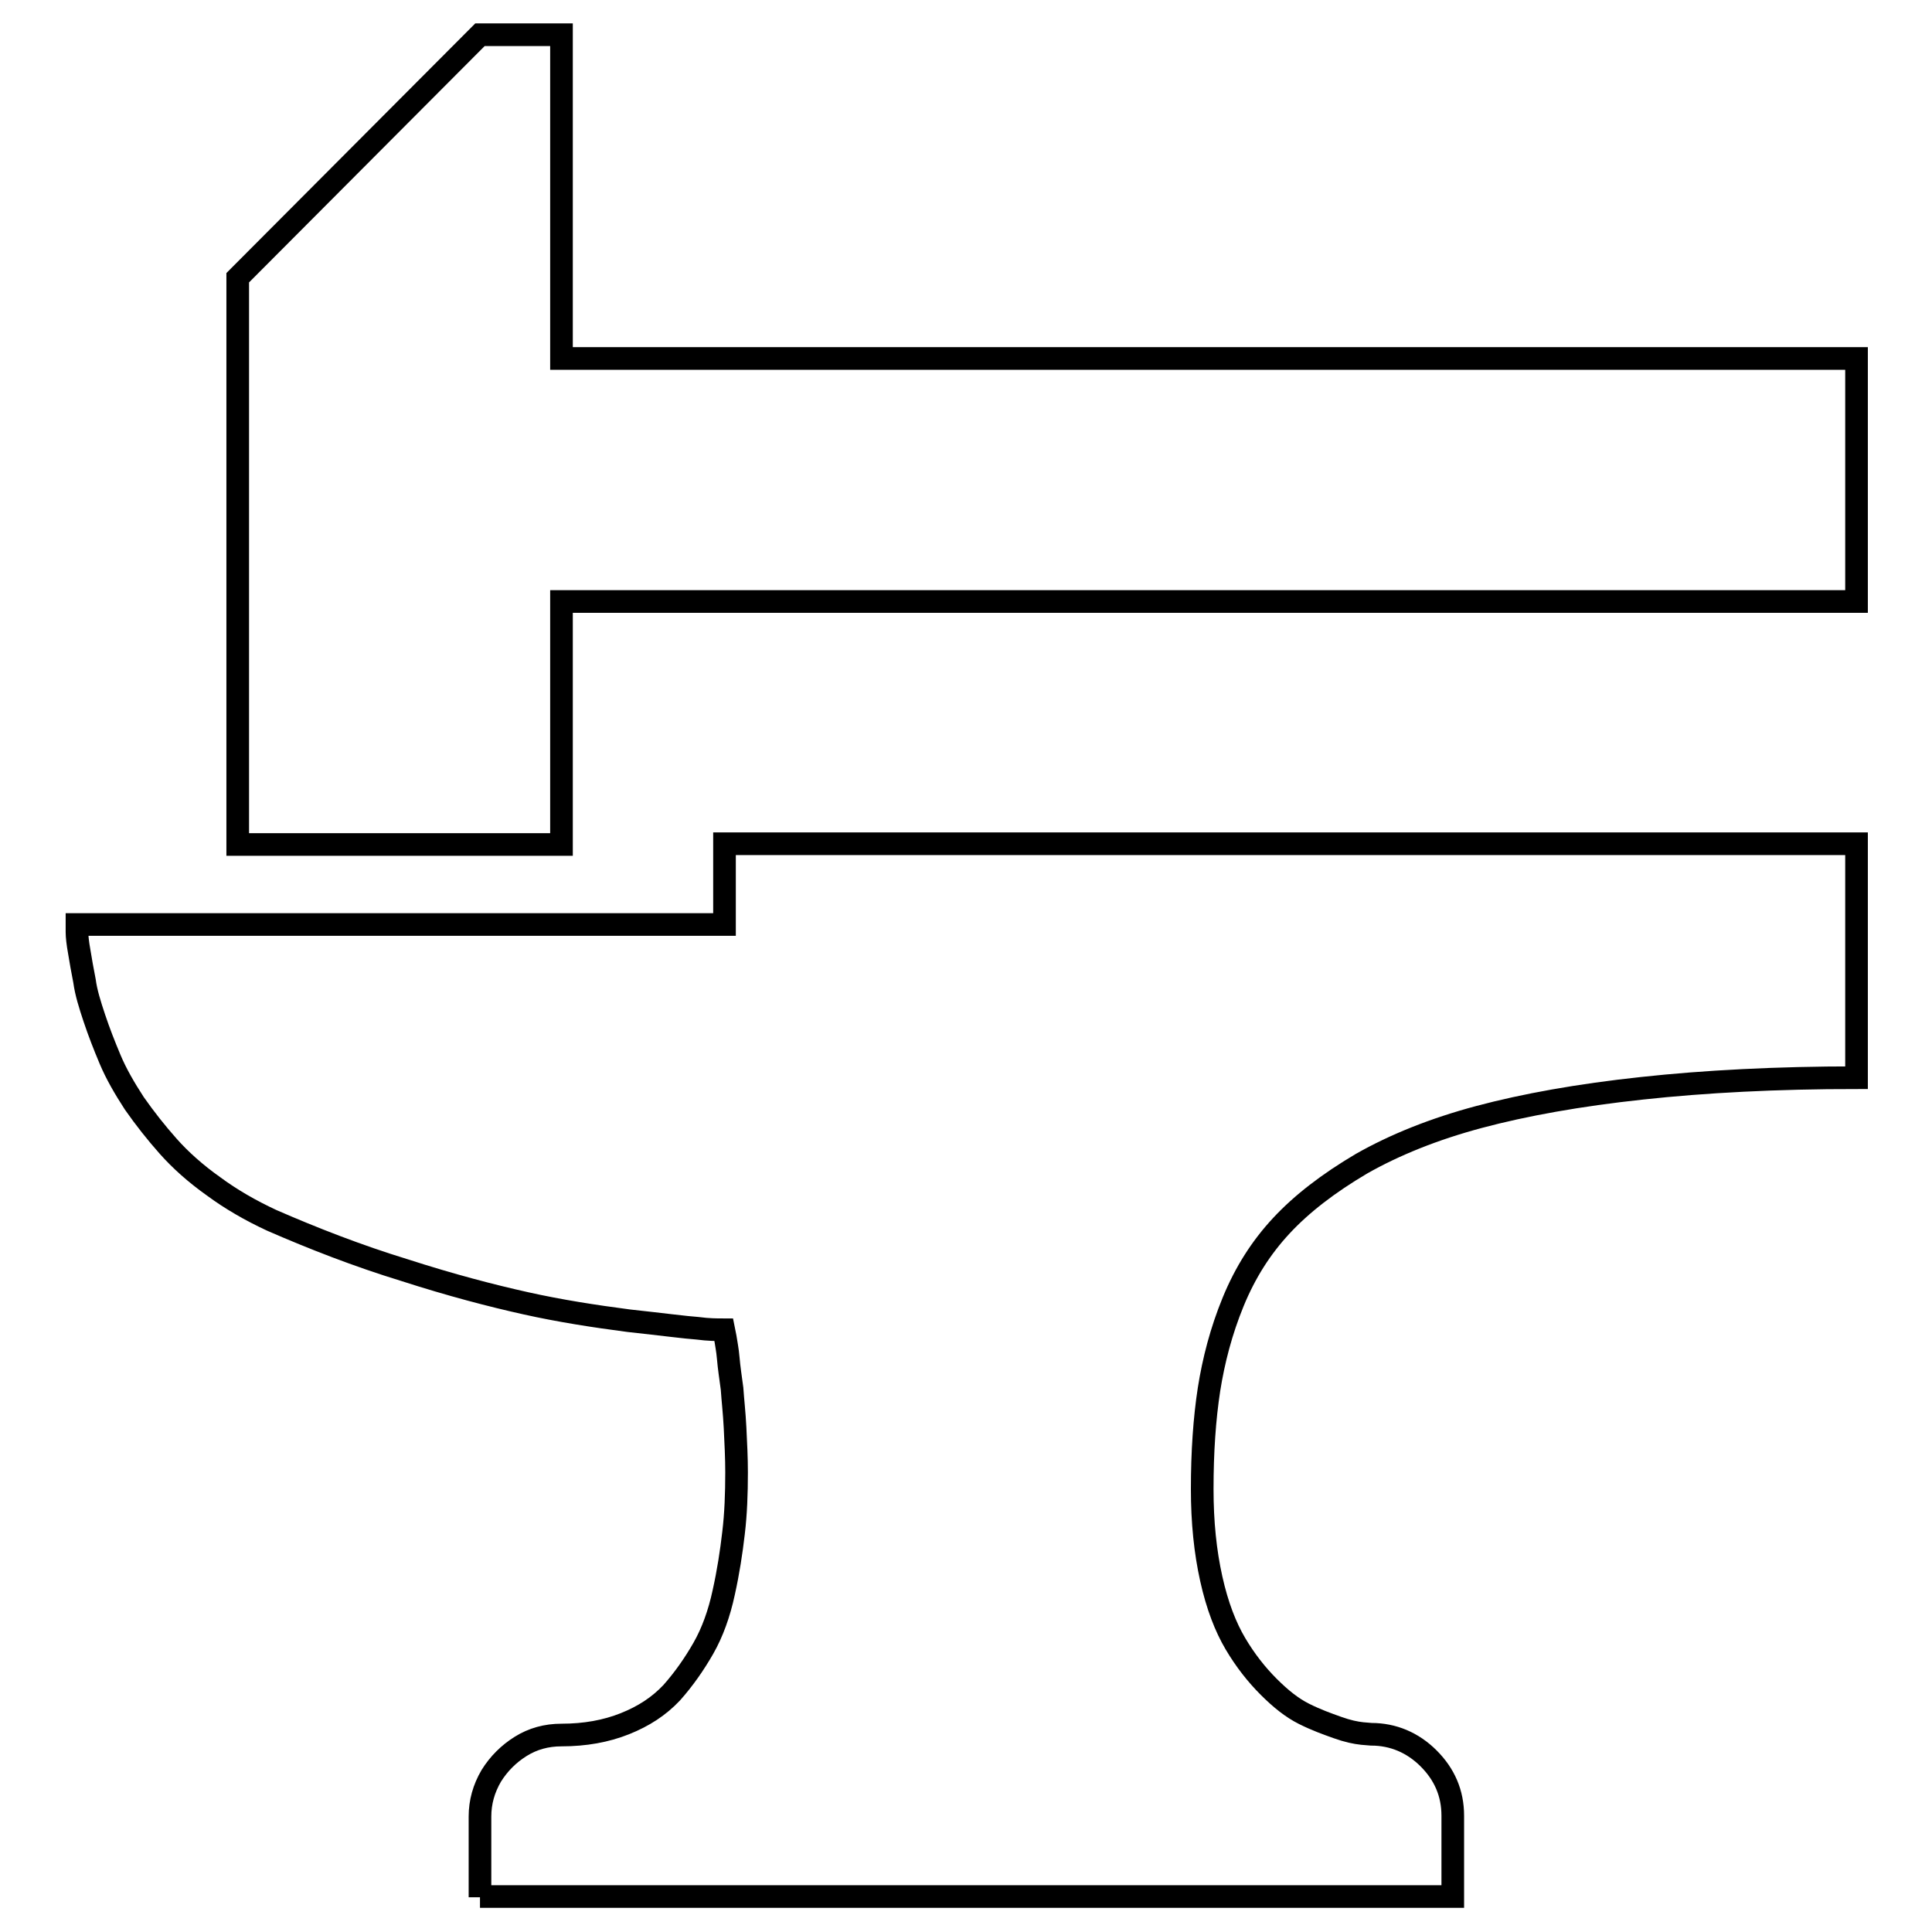 <?xml version="1.0" encoding="utf-8"?>
<!-- Svg Vector Icons : http://www.onlinewebfonts.com/icon -->
<!DOCTYPE svg PUBLIC "-//W3C//DTD SVG 1.1//EN" "http://www.w3.org/Graphics/SVG/1.1/DTD/svg11.dtd">
<svg version="1.1" xmlns="http://www.w3.org/2000/svg" xmlns:xlink="http://www.w3.org/1999/xlink" x="0px" y="0px" viewBox="0 0 256 256" enable-background="new 0 0 256 256" xml:space="preserve">
<g><g><g><path stroke-width="3" fill-opacity="0" stroke="#000000"  d="M31.5,111.9V36.8L63.6,4.6h10.8v42.9H246v32.2H74.4v32.2L31.5,111.9L31.5,111.9z M63.6,251.4v-10.7c0-1.9,0.5-3.7,1.5-5.4c1-1.6,2.3-2.9,3.9-3.9c1.6-1,3.4-1.5,5.4-1.5c3.1,0,5.9-0.5,8.4-1.5c2.5-1,4.5-2.3,6.2-4.1c1.6-1.8,3-3.8,4.2-5.9s2.1-4.6,2.7-7.4c0.6-2.7,1-5.3,1.3-7.9c0.3-2.5,0.4-5.2,0.4-8c0-1.9-0.1-3.9-0.2-5.9c-0.1-2-0.3-3.7-0.4-5.2c-0.2-1.5-0.4-2.8-0.5-4s-0.3-2.1-0.4-2.8l-0.2-1c-0.9,0-2,0-3.5-0.2c-1.5-0.1-4.5-0.5-9.1-1c-4.6-0.6-9.1-1.3-13.6-2.3c-4.5-1-9.9-2.4-16.1-4.4c-6.2-1.9-12.1-4.2-17.6-6.6c-2.8-1.3-5.4-2.8-7.7-4.5c-2.4-1.7-4.4-3.5-6-5.3c-1.6-1.8-3.1-3.7-4.5-5.7c-1.3-2-2.4-3.9-3.2-5.8c-0.8-1.9-1.5-3.7-2.1-5.5c-0.6-1.8-1.1-3.4-1.3-4.9c-0.3-1.5-0.5-2.7-0.7-3.9c-0.2-1.1-0.3-2-0.3-2.6v-1h85.8v-10.7H246v31c-10.6,0-20.1,0.5-28.4,1.4c-8.4,0.9-15.6,2.2-21.6,3.8c-6,1.6-11.2,3.7-15.6,6.2c-4.4,2.6-7.9,5.3-10.6,8.2c-2.7,2.9-4.8,6.2-6.4,10.1c-1.6,3.9-2.6,7.8-3.2,11.6c-0.6,3.9-0.9,8.3-0.9,13.2c0,4.4,0.4,8.3,1.2,11.9c0.8,3.6,1.9,6.4,3.2,8.6c1.3,2.2,2.8,4.1,4.4,5.7c1.6,1.6,3.1,2.8,4.7,3.6c1.6,0.8,3,1.3,4.4,1.8s2.4,0.7,3.3,0.8l1.2,0.1c2.9,0,5.5,1.1,7.6,3.2c2.1,2.1,3.2,4.6,3.2,7.6v10.7H63.6z"/></g></g></g>
</svg>